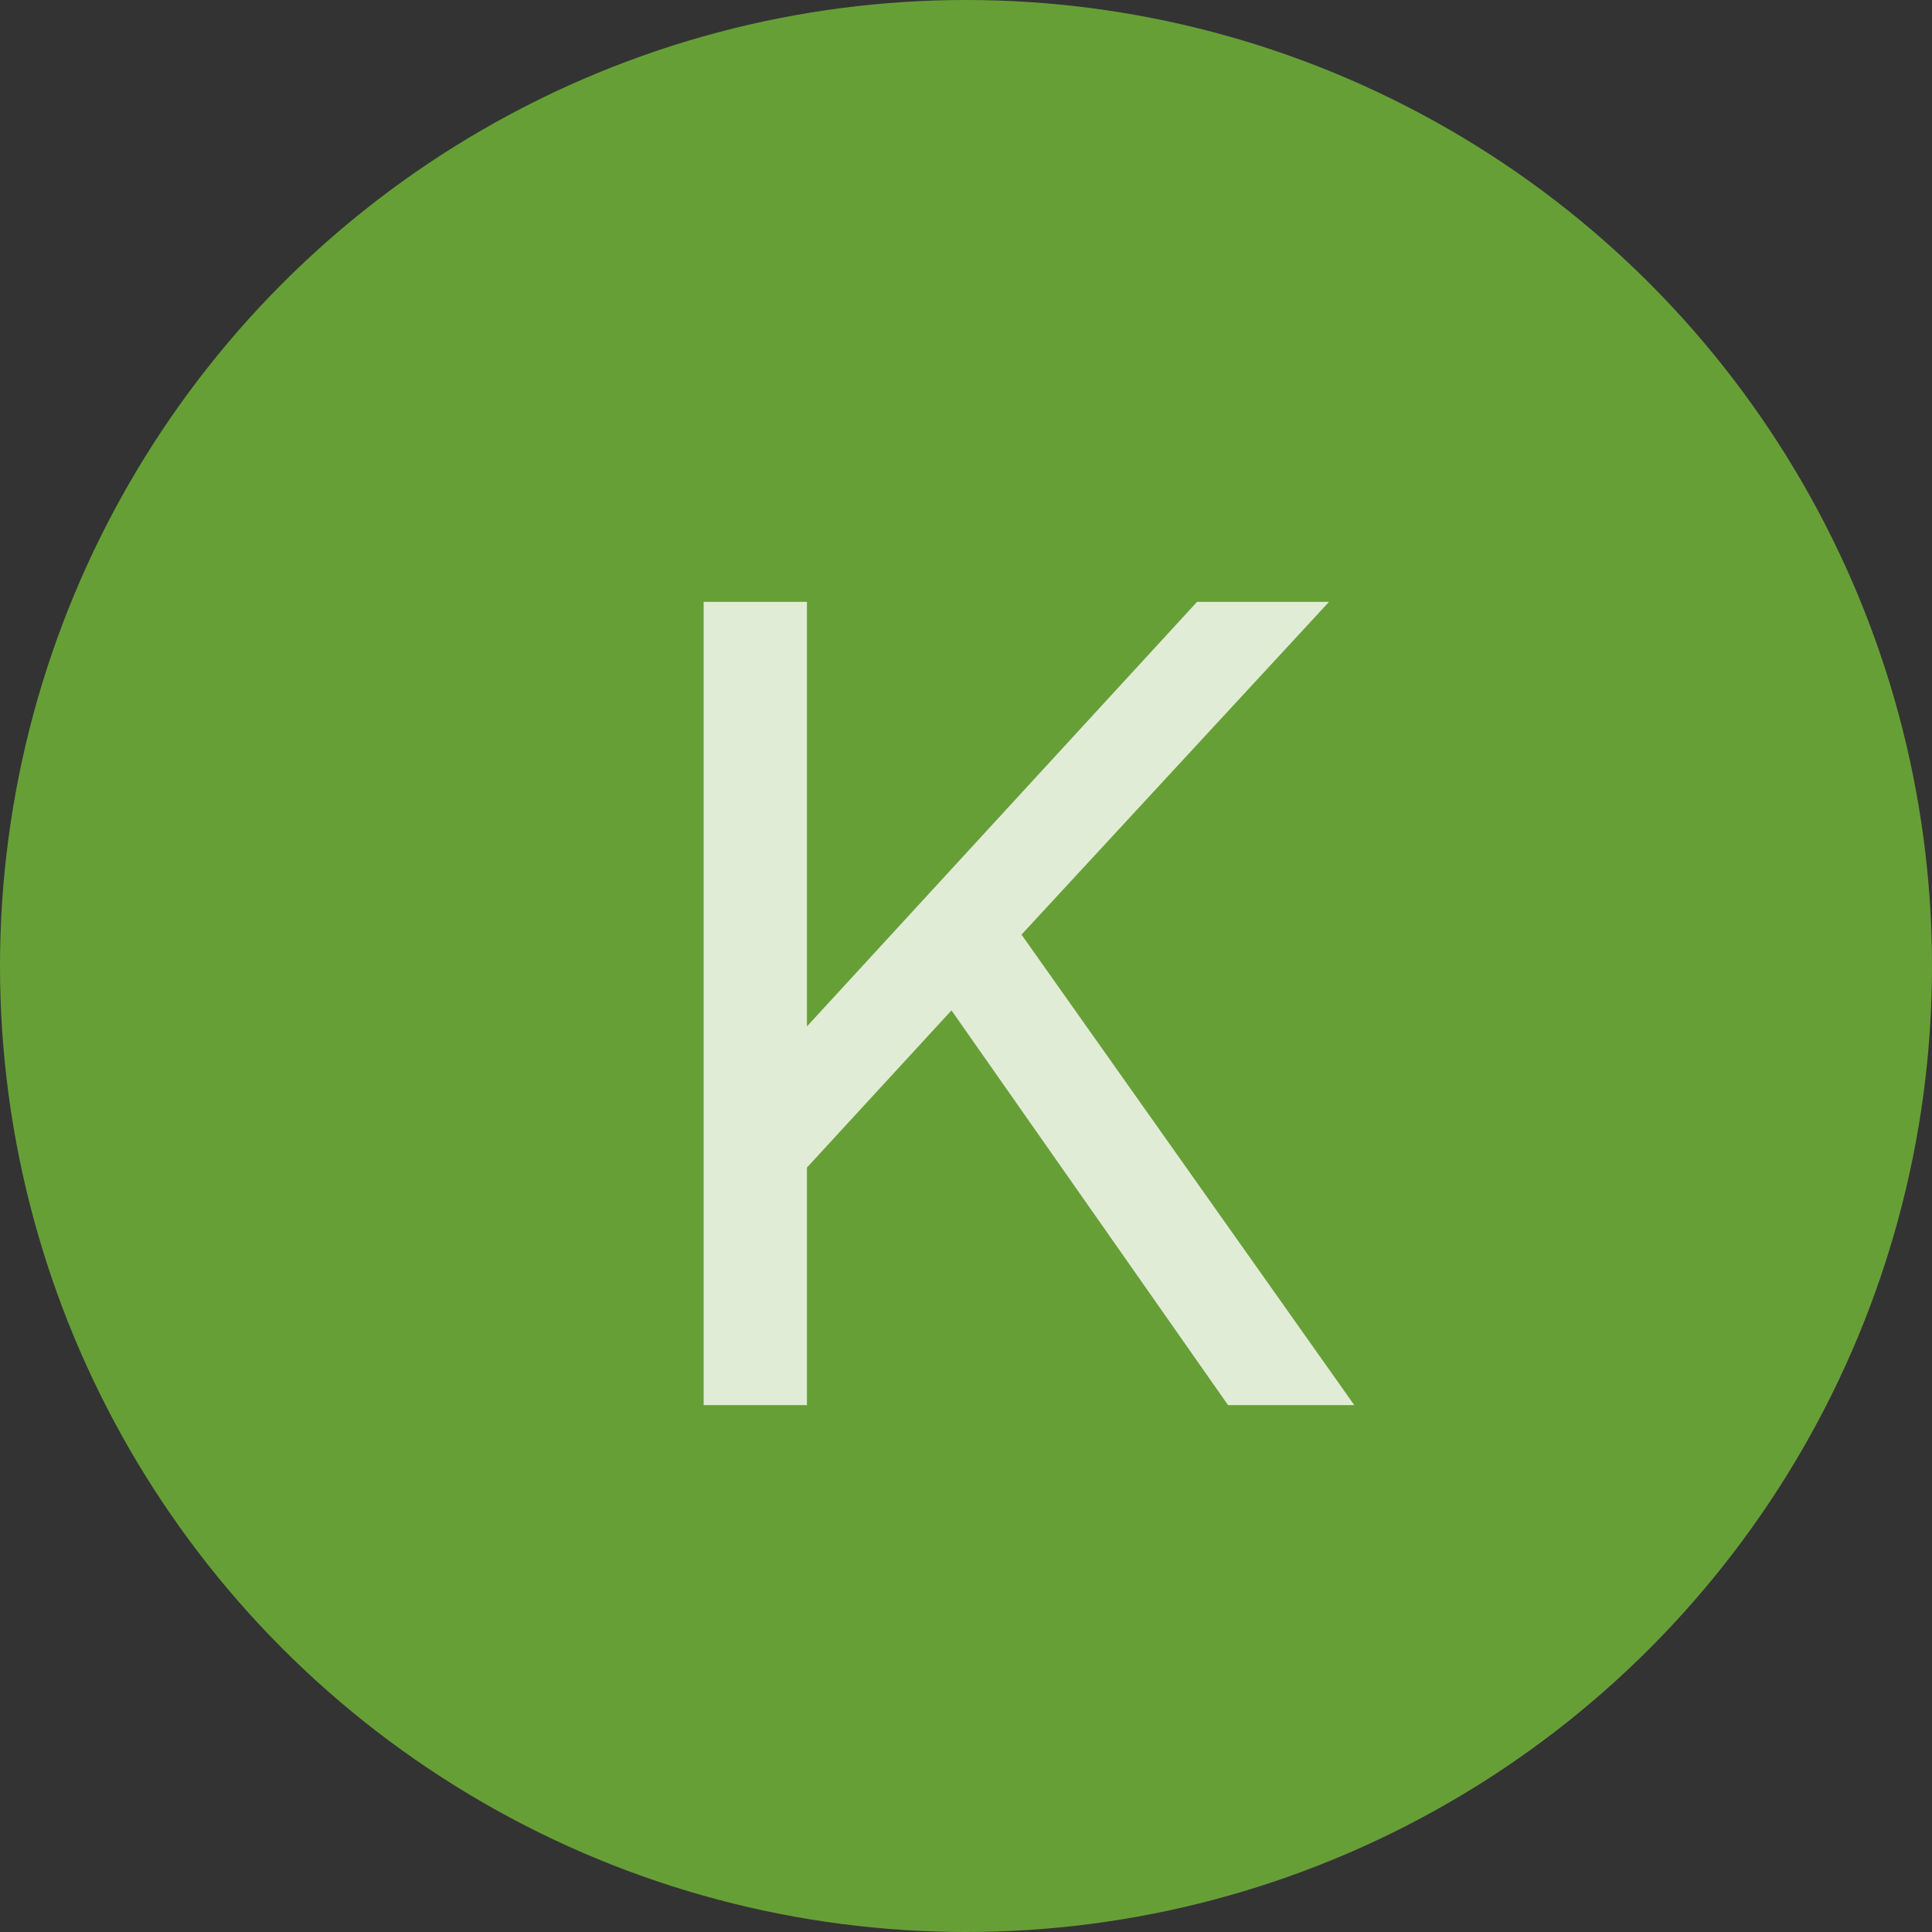 <?xml version="1.0" encoding="UTF-8"?> <svg xmlns="http://www.w3.org/2000/svg" width="33" height="33" viewBox="0 0 33 33" fill="none"><rect x="0" y="0" width="33" height="33" fill="#333333" stroke="none"/><circle cx="16.5" cy="16.5" r="16.5" fill="#679F37"></circle><path d="M13.783 24H12.019V10.28H13.783V17.532L20.447 10.28H22.701L17.448 15.964L23.132 24H20.976L16.252 17.258L13.783 19.943V24Z" fill="white" fill-opacity="0.8"></path></svg> 